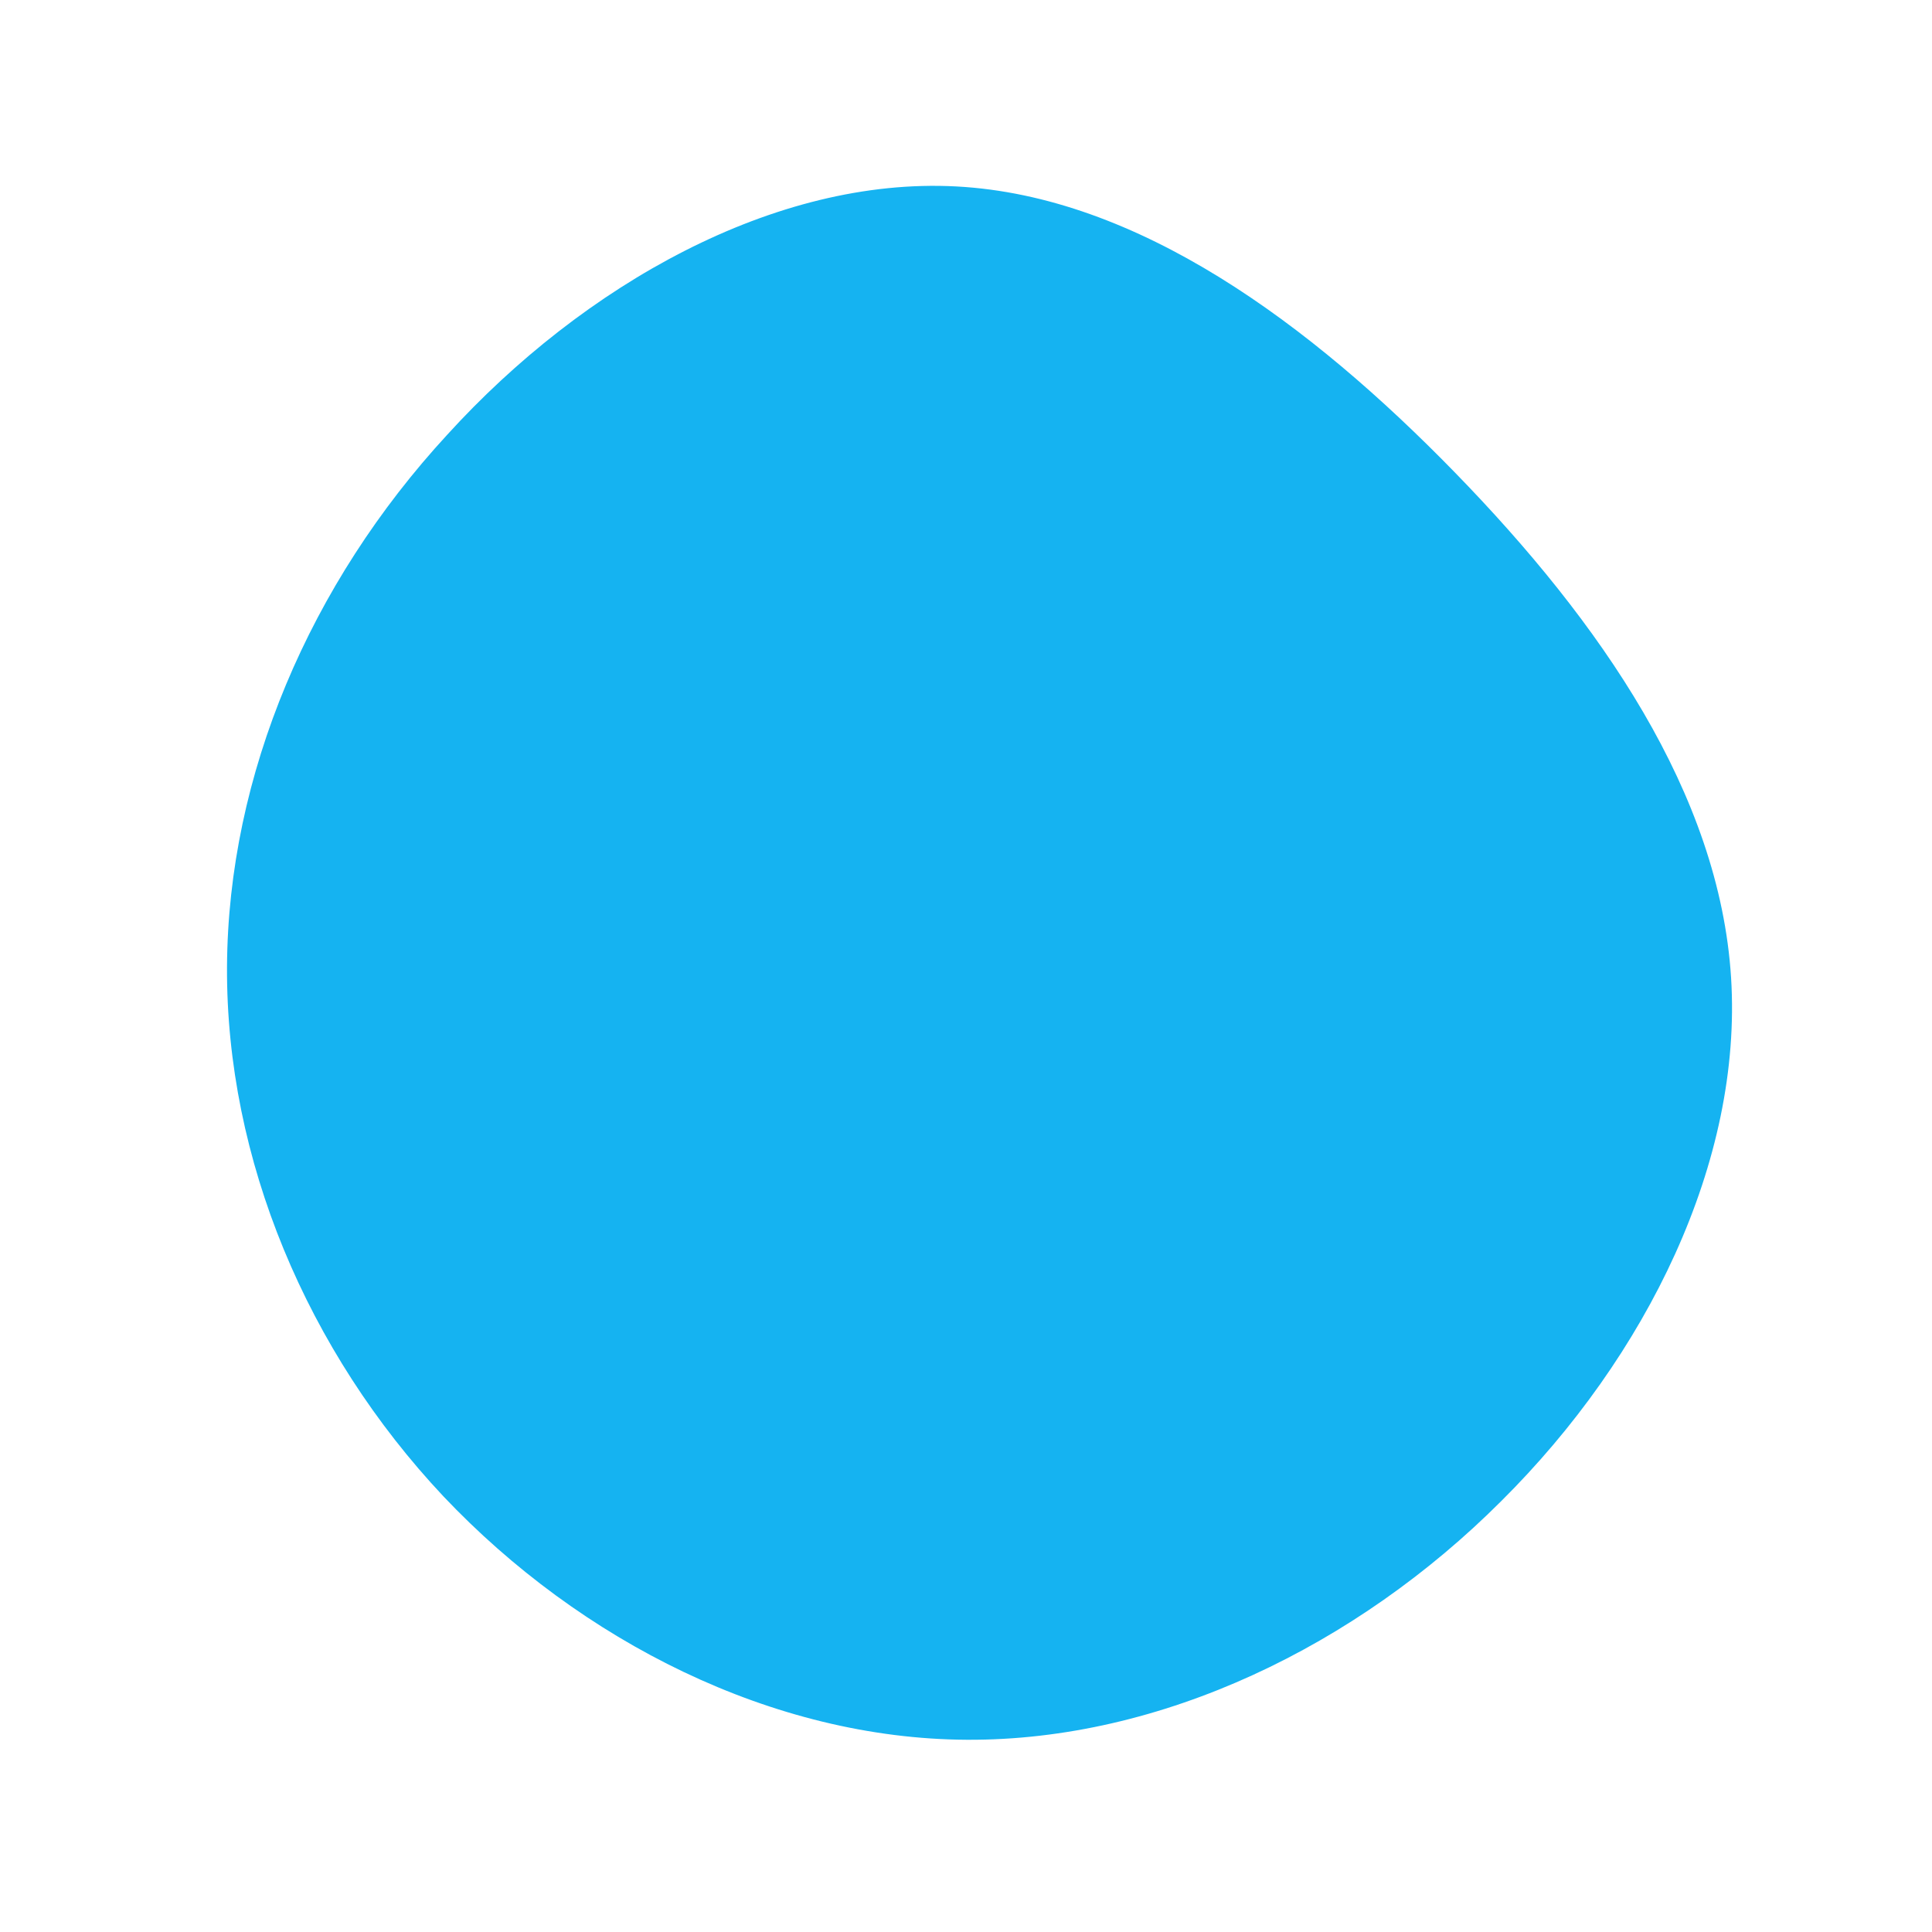 <?xml version="1.0" standalone="no"?>
<svg viewBox="0 0 200 200" xmlns="http://www.w3.org/2000/svg">
  <path fill="#15B3F1" d="M50.6,-51.1C65.7,-35.6,78,-17.8,79.2,1.2C80.4,20.2,70.5,40.4,55.4,55.4C40.4,70.4,20.2,80.2,0.1,80.1C-20,80,-39.9,69.9,-54.1,54.9C-68.2,39.9,-76.6,20,-76.5,0.1C-76.4,-19.8,-67.9,-39.6,-53.7,-55C-39.6,-70.5,-19.8,-81.7,-1,-80.7C17.8,-79.7,35.6,-66.5,50.6,-51.1Z" transform="translate(100 100)" />
</svg>
